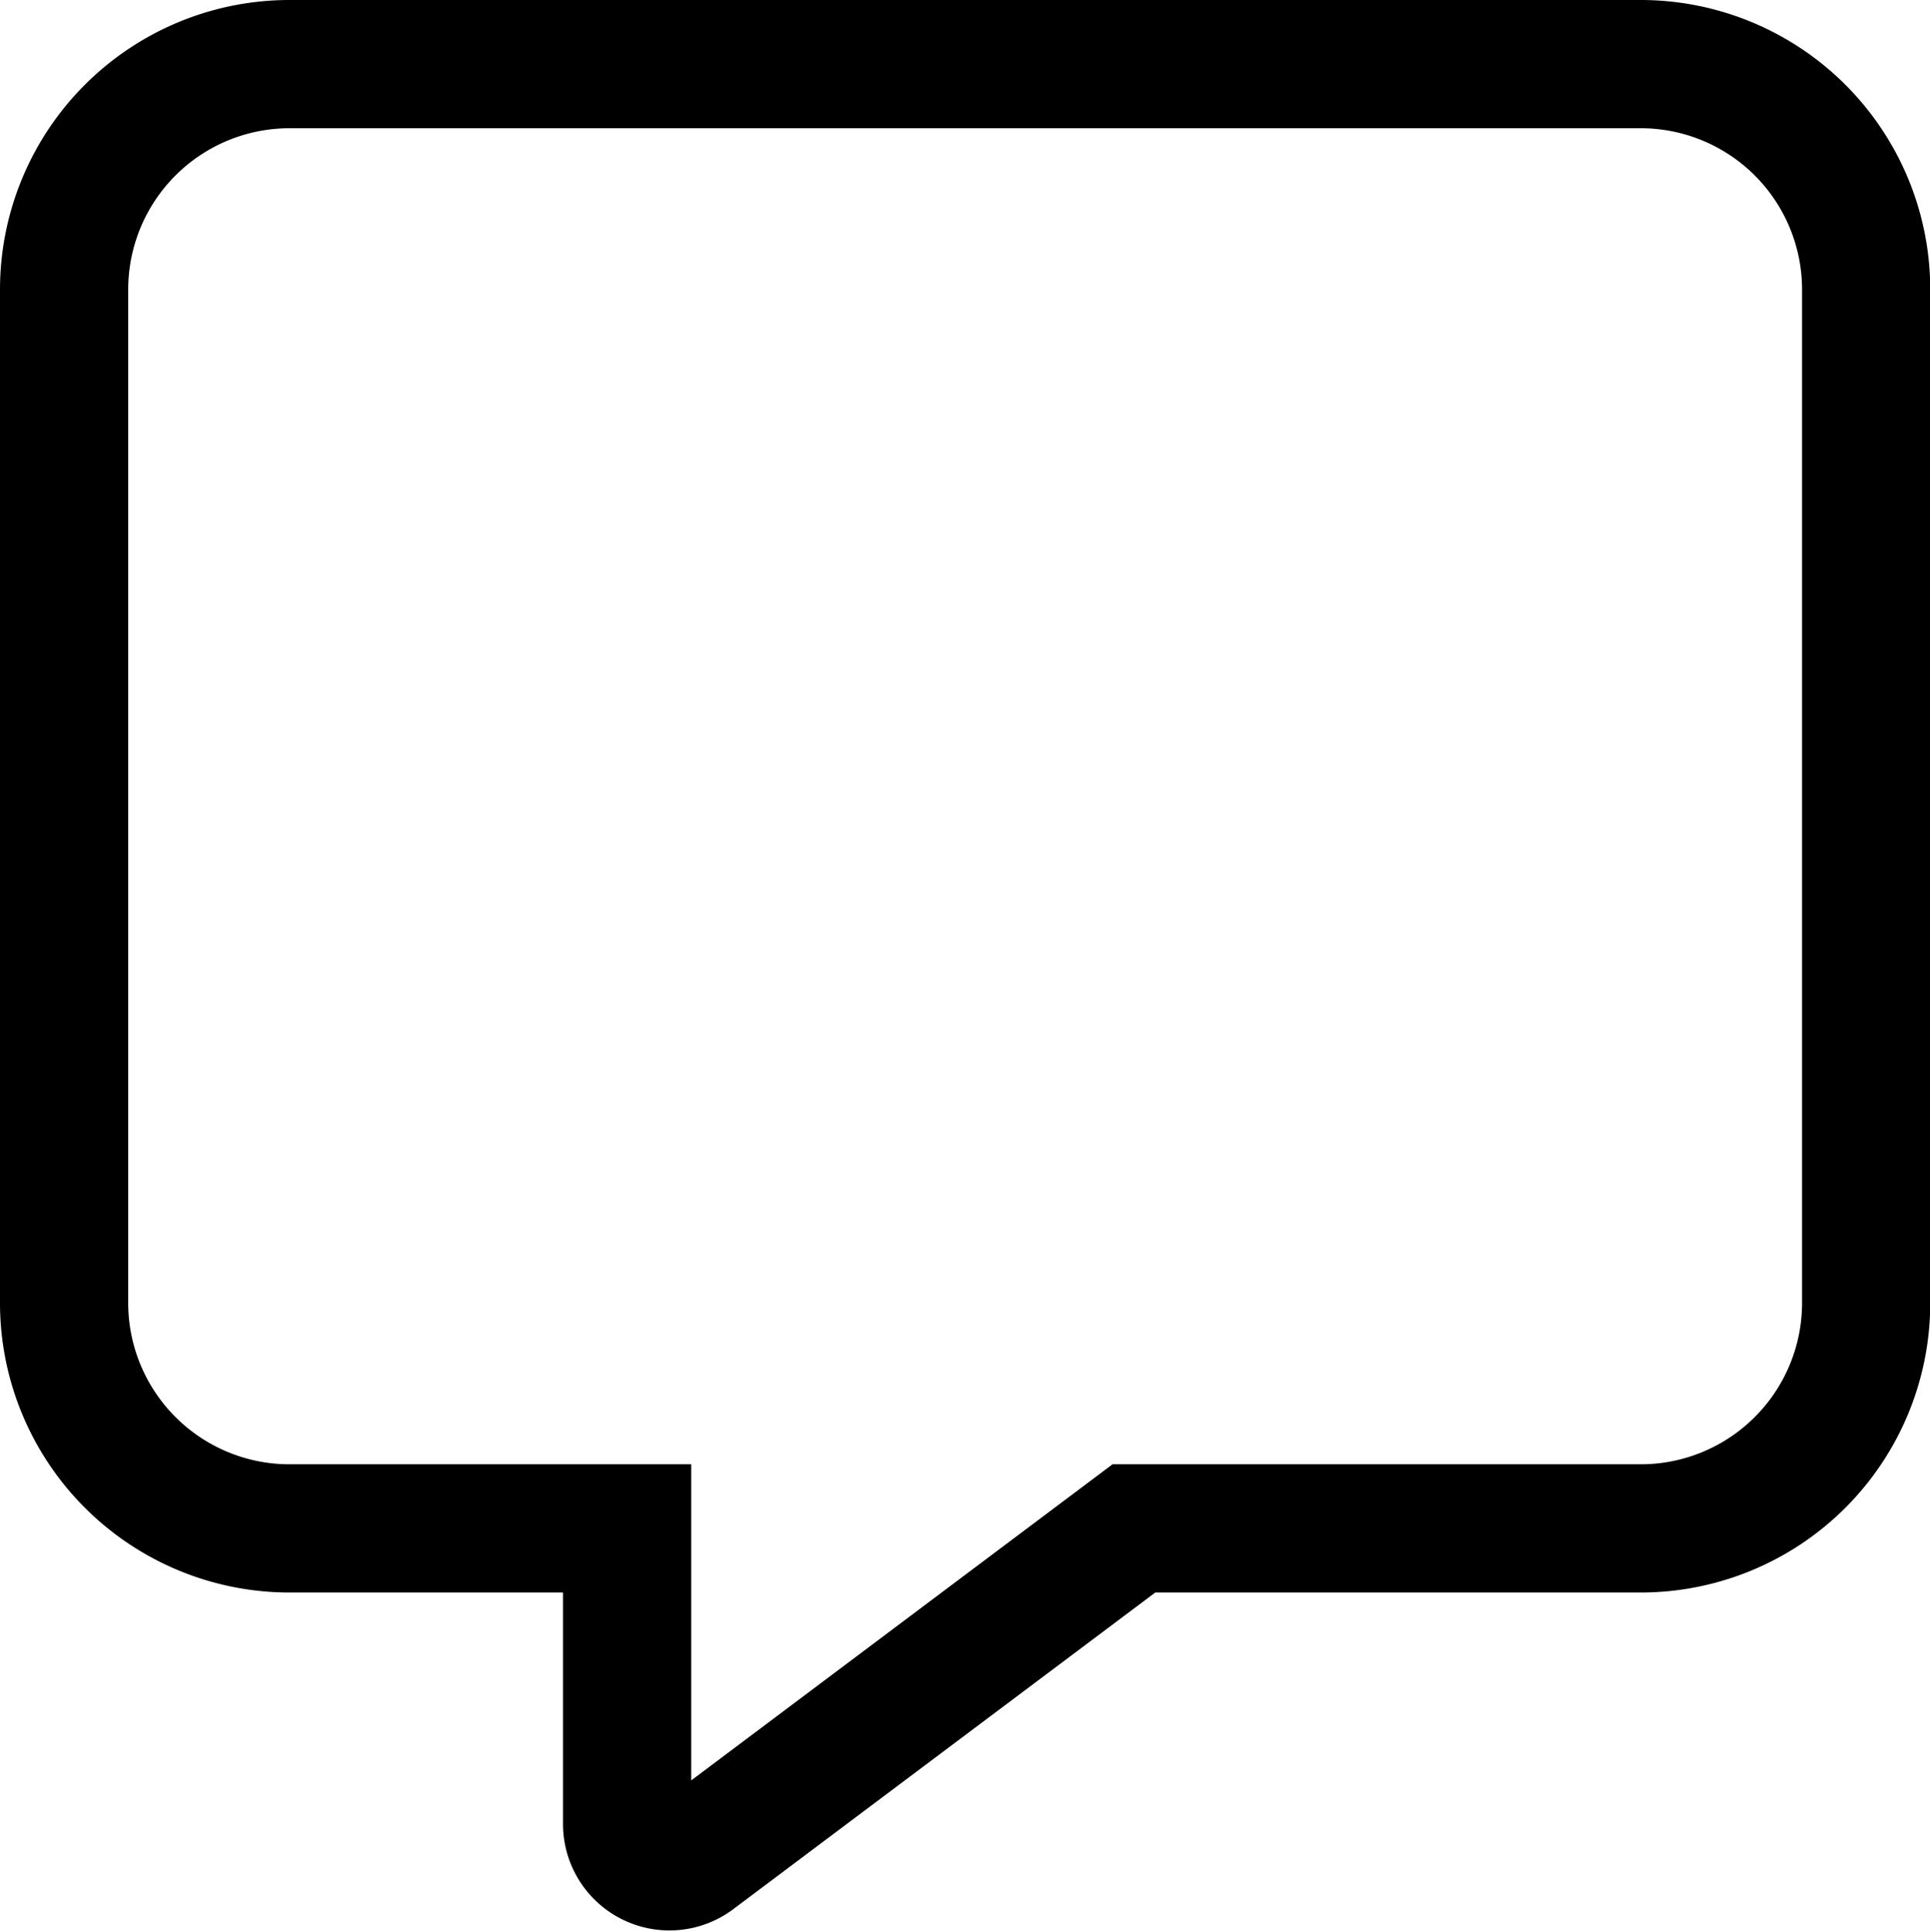 <svg xmlns="http://www.w3.org/2000/svg" width="30.11" height="30.13" viewBox="0 0 30.11 30.13">
  <g id="Group_4261" data-name="Group 4261" transform="translate(-261.945 -539.945)">
    <path id="Icon_awesome-comment-alt" data-name="Icon awesome-comment-alt" d="M24.6,0H3.514A3.517,3.517,0,0,0,0,3.514V19.325a3.517,3.517,0,0,0,3.514,3.514H8.784V27.45a.66.66,0,0,0,1.049.533l6.857-5.144H24.6a3.517,3.517,0,0,0,3.514-3.514V3.514A3.517,3.517,0,0,0,24.6,0Z" transform="translate(262.945 540.945)" fill="none" stroke="#000" stroke-width="2"/>
  </g>
</svg>